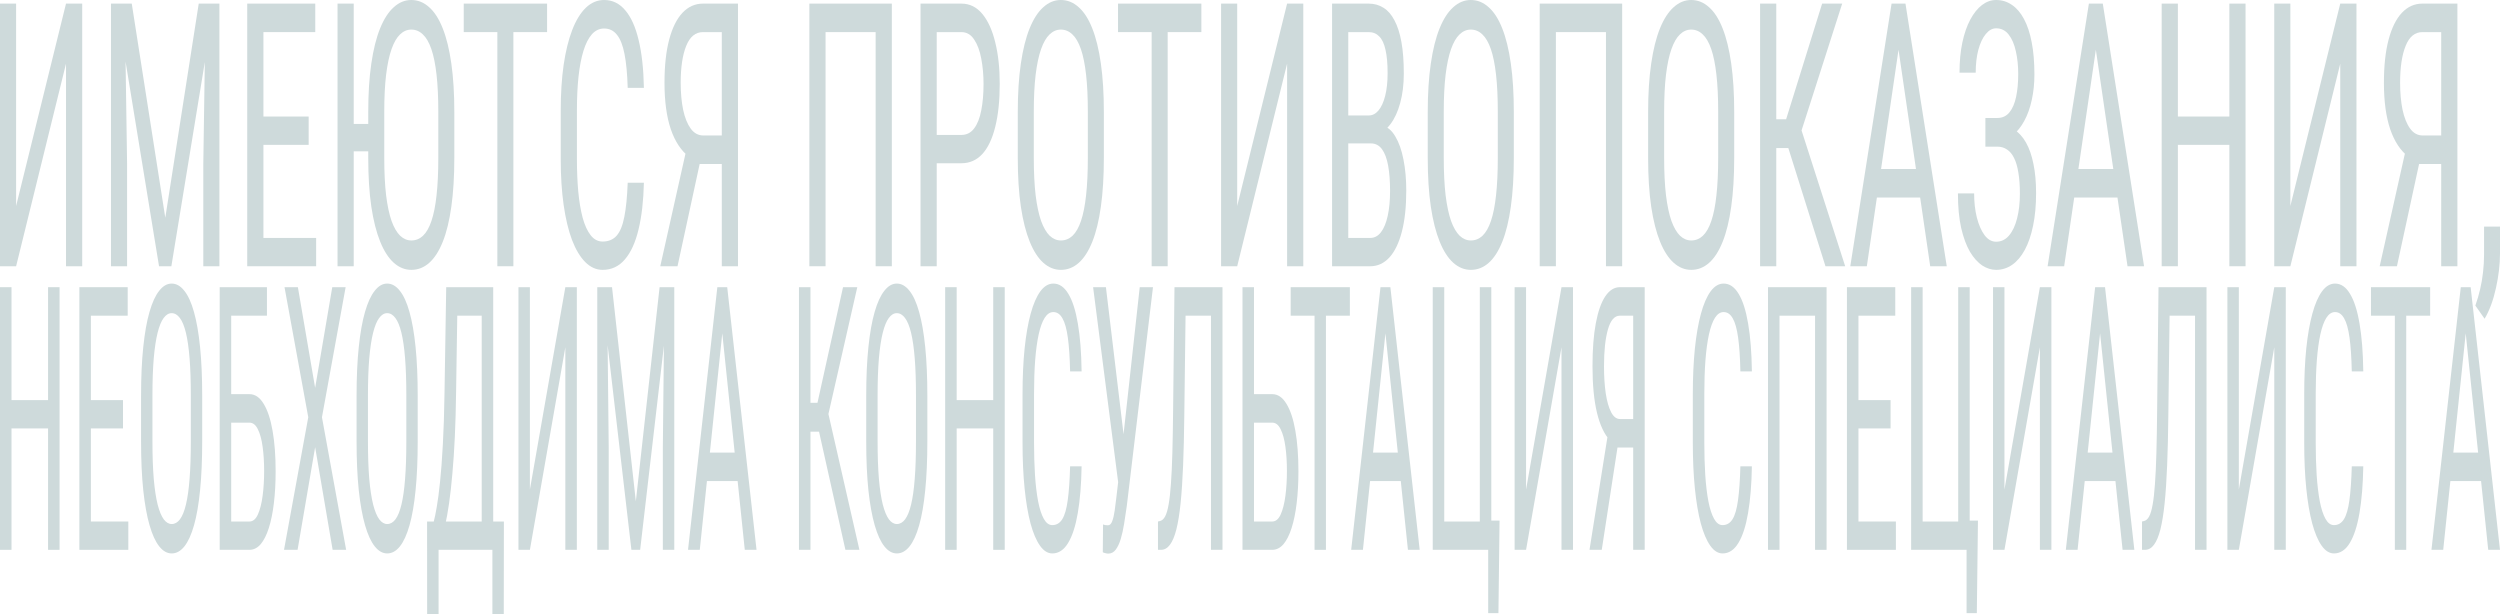 <?xml version="1.0" encoding="UTF-8"?> <svg xmlns="http://www.w3.org/2000/svg" width="1180" height="290" viewBox="0 0 1180 290" fill="none"> <path d="M7.602 97.234L31.157 1.703H38.8V125.672H31.157V30.056L7.602 125.672H0V1.703H7.602V97.234Z" fill="#CEDADB"></path> <path d="M54.794 1.703H62.188L78.016 102.769L93.802 1.703H101.196L80.882 125.672H75.066L54.794 1.703ZM52.384 1.703H58.865L59.987 77.311V125.672H52.384V1.703ZM97.084 1.703H103.564V125.672H95.962V77.311L97.084 1.703Z" fill="#CEDADB"></path> <path d="M149.219 112.305V125.672H122.964V112.305H149.219ZM124.335 1.703V125.672H116.691V1.703H124.335ZM145.688 55.003V68.371H122.964V55.003H145.688ZM148.803 1.703V15.156H122.964V1.703H148.803Z" fill="#CEDADB"></path> <path d="M166.957 1.703V125.672H159.314V1.703H166.957ZM178.506 58.494V71.436H166.334V58.494H178.506ZM214.44 52.959V74.501C214.44 83.242 213.969 90.934 213.027 97.575C212.113 104.159 210.77 109.665 208.998 114.093C207.225 118.52 205.093 121.841 202.6 124.055C200.108 126.268 197.297 127.375 194.167 127.375C191.149 127.375 188.393 126.268 185.9 124.055C183.408 121.841 181.262 118.52 179.461 114.093C177.661 109.665 176.263 104.159 175.266 97.575C174.296 90.934 173.812 83.242 173.812 74.501V52.959C173.812 44.218 174.296 36.555 175.266 29.971C176.235 23.329 177.62 17.795 179.42 13.368C181.22 8.94 183.366 5.62 185.859 3.406C188.351 1.135 191.107 0 194.126 0C197.255 0 200.066 1.135 202.559 3.406C205.079 5.62 207.211 8.94 208.956 13.368C210.729 17.795 212.086 23.329 213.027 29.971C213.969 36.555 214.44 44.218 214.44 52.959ZM206.879 74.501V52.789C206.879 45.978 206.602 40.131 206.048 35.25C205.494 30.311 204.677 26.281 203.597 23.159C202.517 20.037 201.188 17.738 199.609 16.262C198.031 14.73 196.203 13.964 194.126 13.964C192.159 13.964 190.387 14.73 188.808 16.262C187.257 17.738 185.928 20.037 184.82 23.159C183.713 26.281 182.854 30.311 182.245 35.25C181.663 40.131 181.372 45.978 181.372 52.789V74.501C181.372 81.369 181.663 87.272 182.245 92.211C182.854 97.092 183.713 101.123 184.82 104.301C185.956 107.423 187.313 109.75 188.891 111.283C190.47 112.759 192.229 113.497 194.167 113.497C196.244 113.497 198.072 112.759 199.651 111.283C201.257 109.75 202.586 107.423 203.639 104.301C204.719 101.123 205.522 97.092 206.048 92.211C206.602 87.272 206.879 81.369 206.879 74.501Z" fill="#CEDADB"></path> <path d="M242.314 1.703V125.672H234.754V1.703H242.314ZM258.225 1.703V15.156H218.885V1.703H258.225Z" fill="#CEDADB"></path> <path d="M296.277 86.251H303.921C303.727 94.765 302.883 102.116 301.387 108.303C299.919 114.433 297.773 119.145 294.948 122.437C292.151 125.729 288.648 127.375 284.438 127.375C281.419 127.375 278.691 126.155 276.254 123.714C273.817 121.273 271.726 117.782 269.981 113.241C268.264 108.644 266.949 103.138 266.035 96.723C265.121 90.309 264.664 83.1 264.664 75.097V52.193C264.664 44.246 265.121 37.066 266.035 30.652C266.976 24.238 268.32 18.76 270.064 14.219C271.837 9.621 273.983 6.102 276.503 3.661C279.051 1.22 281.932 0 285.144 0C289.077 0 292.4 1.618 295.114 4.853C297.856 8.032 299.961 12.715 301.429 18.902C302.924 25.032 303.755 32.553 303.921 41.465H296.277C296.084 34.937 295.585 29.63 294.782 25.543C293.979 21.399 292.788 18.363 291.209 16.433C289.658 14.446 287.637 13.453 285.144 13.453C282.929 13.453 281.004 14.361 279.37 16.177C277.764 17.994 276.434 20.605 275.382 24.011C274.357 27.36 273.582 31.418 273.055 36.186C272.557 40.897 272.308 46.176 272.308 52.023V75.097C272.308 80.546 272.515 85.626 272.931 90.338C273.374 95.049 274.066 99.193 275.008 102.769C275.977 106.288 277.237 109.041 278.788 111.028C280.339 113.014 282.222 114.008 284.438 114.008C287.235 114.008 289.451 113.071 291.085 111.198C292.719 109.325 293.923 106.345 294.699 102.258C295.502 98.171 296.028 92.835 296.277 86.251Z" fill="#CEDADB"></path> <path d="M342.306 77.396H329.179L325.315 74.075C321.549 71.237 318.655 66.895 316.633 61.048C314.639 55.145 313.642 47.822 313.642 39.081C313.642 31.078 314.376 24.294 315.844 18.732C317.312 13.169 319.402 8.94 322.117 6.045C324.858 3.15 328.085 1.703 331.796 1.703H348.33V125.672H340.686V15.156H331.796C328.279 15.156 325.648 17.313 323.903 21.627C322.158 25.941 321.286 31.759 321.286 39.081C321.286 43.849 321.673 48.106 322.449 51.853C323.252 55.599 324.443 58.551 326.021 60.708C327.6 62.865 329.58 63.943 331.962 63.943H342.347L342.306 77.396ZM332.087 68.881L319.79 125.672H311.648L324.36 68.881H332.087Z" fill="#CEDADB"></path> <path d="M420.945 1.703V125.672H413.301V15.156H389.664V125.672H382.02V1.703H420.945Z" fill="#CEDADB"></path> <path d="M453.763 77.055H440.553V63.688H453.763C456.256 63.688 458.264 62.666 459.787 60.622C461.338 58.579 462.459 55.741 463.152 52.108C463.872 48.475 464.232 44.332 464.232 39.677C464.232 35.42 463.872 31.418 463.152 27.672C462.459 23.925 461.338 20.917 459.787 18.646C458.264 16.319 456.256 15.156 453.763 15.156H442.131V125.672H434.488V1.703H453.763C457.668 1.703 460.964 3.321 463.65 6.556C466.336 9.792 468.372 14.276 469.757 20.009C471.169 25.685 471.875 32.184 471.875 39.507C471.875 47.453 471.169 54.237 469.757 59.856C468.372 65.476 466.336 69.761 463.65 72.713C460.964 75.608 457.668 77.055 453.763 77.055Z" fill="#CEDADB"></path> <path d="M521.02 52.959V74.501C521.02 83.242 520.549 90.934 519.607 97.575C518.693 104.159 517.35 109.665 515.578 114.093C513.805 118.52 511.673 121.841 509.18 124.055C506.688 126.268 503.877 127.375 500.747 127.375C497.728 127.375 494.973 126.268 492.48 124.055C489.988 121.841 487.841 118.52 486.041 114.093C484.241 109.665 482.842 104.159 481.845 97.575C480.876 90.934 480.391 83.242 480.391 74.501V52.959C480.391 44.218 480.876 36.555 481.845 29.971C482.815 23.329 484.199 17.795 486 13.368C487.8 8.94 489.946 5.62 492.439 3.406C494.931 1.135 497.687 0 500.706 0C503.835 0 506.646 1.135 509.139 3.406C511.659 5.62 513.791 8.94 515.536 13.368C517.308 17.795 518.666 23.329 519.607 29.971C520.549 36.555 521.02 44.218 521.02 52.959ZM513.459 74.501V52.789C513.459 45.978 513.182 40.131 512.628 35.25C512.074 30.311 511.257 26.281 510.177 23.159C509.097 20.037 507.768 17.738 506.189 16.262C504.61 14.73 502.783 13.964 500.706 13.964C498.739 13.964 496.967 14.73 495.388 16.262C493.837 17.738 492.508 20.037 491.4 23.159C490.292 26.281 489.434 30.311 488.825 35.25C488.243 40.131 487.952 45.978 487.952 52.789V74.501C487.952 81.369 488.243 87.272 488.825 92.211C489.434 97.092 490.292 101.123 491.4 104.301C492.536 107.423 493.893 109.75 495.471 111.283C497.05 112.759 498.808 113.497 500.747 113.497C502.824 113.497 504.652 112.759 506.231 111.283C507.837 109.75 509.166 107.423 510.219 104.301C511.299 101.123 512.102 97.092 512.628 92.211C513.182 87.272 513.459 81.369 513.459 74.501Z" fill="#CEDADB"></path> <path d="M551.137 1.703V125.672H543.577V1.703H551.137ZM567.048 1.703V15.156H527.708V1.703H567.048Z" fill="#CEDADB"></path> <path d="M583.956 97.234L607.51 1.703H615.154V125.672H607.51V30.056L583.956 125.672H576.353V1.703H583.956V97.234Z" fill="#CEDADB"></path> <path d="M647.058 67.689H634.762L634.678 54.492H646.102C647.82 54.492 649.343 53.697 650.672 52.108C652.001 50.519 653.04 48.248 653.788 45.297C654.563 42.288 654.951 38.712 654.951 34.568C654.951 30.027 654.619 26.338 653.954 23.5C653.317 20.605 652.334 18.505 651.004 17.199C649.703 15.837 648.041 15.156 646.019 15.156H636.382V125.672H628.738V1.703H646.019C648.623 1.703 650.949 2.356 652.998 3.661C655.048 4.91 656.779 6.897 658.191 9.621C659.631 12.289 660.725 15.695 661.473 19.838C662.221 23.982 662.595 28.949 662.595 34.739C662.595 39.847 662.027 44.474 660.891 48.617C659.784 52.704 658.233 56.053 656.239 58.664C654.245 61.275 651.946 62.95 649.343 63.688L647.058 67.689ZM646.767 125.672H631.604L636.049 112.305H646.767C648.761 112.305 650.451 111.397 651.835 109.58C653.22 107.764 654.272 105.209 654.992 101.917C655.74 98.568 656.114 94.623 656.114 90.082C656.114 85.484 655.809 81.511 655.2 78.162C654.591 74.813 653.622 72.23 652.292 70.414C650.963 68.598 649.218 67.689 647.058 67.689H637.212L637.296 54.492H650.589L652.292 59.26C654.785 59.771 656.876 61.474 658.565 64.369C660.282 67.207 661.57 70.84 662.428 75.267C663.315 79.695 663.758 84.576 663.758 89.912C663.758 97.632 663.052 104.159 661.639 109.495C660.254 114.774 658.288 118.804 655.74 121.585C653.192 124.31 650.201 125.672 646.767 125.672Z" fill="#CEDADB"></path> <path d="M714.522 52.959V74.501C714.522 83.242 714.051 90.934 713.11 97.575C712.196 104.159 710.853 109.665 709.08 114.093C707.308 118.52 705.175 121.841 702.683 124.055C700.19 126.268 697.379 127.375 694.25 127.375C691.231 127.375 688.475 126.268 685.983 124.055C683.49 121.841 681.344 118.52 679.544 114.093C677.744 109.665 676.345 104.159 675.348 97.575C674.379 90.934 673.894 83.242 673.894 74.501V52.959C673.894 44.218 674.379 36.555 675.348 29.971C676.317 23.329 677.702 17.795 679.502 13.368C681.302 8.94 683.449 5.62 685.941 3.406C688.434 1.135 691.189 0 694.208 0C697.338 0 700.149 1.135 702.641 3.406C705.161 5.62 707.294 8.94 709.039 13.368C710.811 17.795 712.168 23.329 713.11 29.971C714.051 36.555 714.522 44.218 714.522 52.959ZM706.961 74.501V52.789C706.961 45.978 706.685 40.131 706.131 35.25C705.577 30.311 704.76 26.281 703.68 23.159C702.6 20.037 701.27 17.738 699.692 16.262C698.113 14.73 696.285 13.964 694.208 13.964C692.242 13.964 690.469 14.73 688.891 16.262C687.34 17.738 686.01 20.037 684.903 23.159C683.795 26.281 682.936 30.311 682.327 35.25C681.746 40.131 681.455 45.978 681.455 52.789V74.501C681.455 81.369 681.746 87.272 682.327 92.211C682.936 97.092 683.795 101.123 684.903 104.301C686.038 107.423 687.395 109.75 688.974 111.283C690.552 112.759 692.311 113.497 694.25 113.497C696.327 113.497 698.155 112.759 699.733 111.283C701.34 109.75 702.669 107.423 703.721 104.301C704.801 101.123 705.604 97.092 706.131 92.211C706.685 87.272 706.961 81.369 706.961 74.501Z" fill="#CEDADB"></path> <path d="M765.66 1.703V125.672H758.017V15.156H734.379V125.672H726.735V1.703H765.66Z" fill="#CEDADB"></path> <path d="M818.543 52.959V74.501C818.543 83.242 818.072 90.934 817.131 97.575C816.217 104.159 814.874 109.665 813.101 114.093C811.329 118.52 809.196 121.841 806.704 124.055C804.211 126.268 801.4 127.375 798.271 127.375C795.252 127.375 792.496 126.268 790.004 124.055C787.511 121.841 785.365 118.52 783.565 114.093C781.765 109.665 780.366 104.159 779.369 97.575C778.4 90.934 777.915 83.242 777.915 74.501V52.959C777.915 44.218 778.4 36.555 779.369 29.971C780.338 23.329 781.723 17.795 783.523 13.368C785.323 8.94 787.47 5.62 789.962 3.406C792.455 1.135 795.21 0 798.229 0C801.359 0 804.17 1.135 806.662 3.406C809.182 5.62 811.315 8.94 813.06 13.368C814.832 17.795 816.189 23.329 817.131 29.971C818.072 36.555 818.543 44.218 818.543 52.959ZM810.983 74.501V52.789C810.983 45.978 810.706 40.131 810.152 35.25C809.598 30.311 808.781 26.281 807.701 23.159C806.621 20.037 805.291 17.738 803.713 16.262C802.134 14.73 800.306 13.964 798.229 13.964C796.263 13.964 794.49 14.73 792.912 16.262C791.361 17.738 790.032 20.037 788.924 23.159C787.816 26.281 786.957 30.311 786.348 35.25C785.767 40.131 785.476 45.978 785.476 52.789V74.501C785.476 81.369 785.767 87.272 786.348 92.211C786.957 97.092 787.816 101.123 788.924 104.301C790.059 107.423 791.416 109.75 792.995 111.283C794.574 112.759 796.332 113.497 798.271 113.497C800.348 113.497 802.176 112.759 803.754 111.283C805.36 109.75 806.69 107.423 807.742 104.301C808.822 101.123 809.625 97.092 810.152 92.211C810.706 87.272 810.983 81.369 810.983 74.501Z" fill="#CEDADB"></path> <path d="M838.4 1.703V125.672H830.757V1.703H838.4ZM869.515 1.703L847.664 69.903H835.368L834.08 56.28H843.053L860.044 1.703H869.515ZM861.622 125.672L843.427 67.775L847.706 53.385L870.928 125.672H861.622Z" fill="#CEDADB"></path> <path d="M897.681 12.686L881.147 125.672H873.337L892.82 1.703H897.722L897.681 12.686ZM911.057 125.672L894.524 12.686L894.44 1.703H899.384L918.867 125.672H911.057ZM911.057 79.78V93.233H881.895V79.78H911.057Z" fill="#CEDADB"></path> <path d="M943.003 66.157H937.104V55.684H942.754C945.108 55.684 947.005 54.804 948.445 53.045C949.885 51.285 950.938 48.844 951.602 45.722C952.267 42.6 952.599 38.996 952.599 34.909C952.599 30.992 952.225 27.416 951.478 24.181C950.758 20.889 949.636 18.278 948.113 16.348C946.589 14.361 944.609 13.368 942.172 13.368C940.372 13.368 938.738 14.276 937.27 16.092C935.802 17.852 934.639 20.321 933.781 23.5C932.95 26.622 932.534 30.226 932.534 34.313H924.891C924.891 29.034 925.334 24.294 926.22 20.094C927.134 15.837 928.38 12.232 929.959 9.281C931.565 6.272 933.407 3.973 935.484 2.384C937.589 0.795 939.818 0 942.172 0C944.914 0 947.393 0.766 949.608 2.299C951.824 3.775 953.721 5.988 955.299 8.94C956.906 11.892 958.124 15.553 958.955 19.924C959.814 24.294 960.243 29.375 960.243 35.164C960.243 39.422 959.828 43.423 958.997 47.17C958.194 50.916 957.017 54.208 955.466 57.046C953.942 59.885 952.128 62.127 950.024 63.773C947.919 65.362 945.579 66.157 943.003 66.157ZM937.104 58.92H943.003C945.828 58.92 948.348 59.629 950.564 61.048C952.807 62.467 954.704 64.539 956.255 67.264C957.806 69.988 958.983 73.366 959.786 77.396C960.617 81.369 961.032 85.939 961.032 91.104C961.032 96.894 960.561 102.031 959.62 106.515C958.706 110.999 957.404 114.802 955.715 117.924C954.026 121.046 952.032 123.402 949.733 124.991C947.434 126.581 944.914 127.375 942.172 127.375C939.957 127.375 937.783 126.694 935.65 125.332C933.518 123.913 931.579 121.756 929.834 118.861C928.117 115.909 926.732 112.163 925.68 107.622C924.655 103.081 924.143 97.632 924.143 91.274H931.787C931.787 95.418 932.216 99.221 933.074 102.684C933.961 106.146 935.179 108.927 936.73 111.028C938.281 113.071 940.095 114.093 942.172 114.093C944.554 114.093 946.576 113.128 948.237 111.198C949.927 109.211 951.201 106.515 952.059 103.109C952.945 99.647 953.389 95.758 953.389 91.445C953.389 87.641 953.153 84.349 952.682 81.568C952.239 78.73 951.561 76.402 950.647 74.586C949.76 72.77 948.653 71.436 947.323 70.584C946.022 69.676 944.499 69.222 942.754 69.222H937.104V58.92Z" fill="#CEDADB"></path> <path d="M990.818 12.686L974.284 125.672H966.474L985.957 1.703H990.859L990.818 12.686ZM1004.19 125.672L987.661 12.686L987.578 1.703H992.521L1012 125.672H1004.19ZM1004.19 79.78V93.233H975.032V79.78H1004.19Z" fill="#CEDADB"></path> <path d="M1053.13 55.003V68.371H1026.92V55.003H1053.13ZM1027.96 1.703V125.672H1020.31V1.703H1027.96ZM1059.9 1.703V125.672H1052.26V1.703H1059.9Z" fill="#CEDADB"></path> <path d="M1081.05 97.234L1104.6 1.703H1112.25V125.672H1104.6V30.056L1081.05 125.672H1073.44V1.703H1081.05V97.234Z" fill="#CEDADB"></path> <path d="M1153.87 77.396H1140.74L1136.88 74.075C1133.11 71.237 1130.22 66.895 1128.2 61.048C1126.2 55.145 1125.21 47.822 1125.21 39.081C1125.21 31.078 1125.94 24.294 1127.41 18.732C1128.88 13.169 1130.97 8.94 1133.68 6.045C1136.42 3.15 1139.65 1.703 1143.36 1.703H1159.89V125.672H1152.25V15.156H1143.36C1139.84 15.156 1137.21 17.313 1135.47 21.627C1133.72 25.941 1132.85 31.759 1132.85 39.081C1132.85 43.849 1133.24 48.106 1134.01 51.853C1134.82 55.599 1136.01 58.551 1137.59 60.708C1139.16 62.865 1141.14 63.943 1143.53 63.943H1153.91L1153.87 77.396ZM1143.65 68.881L1131.35 125.672H1123.21L1135.92 68.881H1143.65Z" fill="#CEDADB"></path> <path d="M1180 106.941V119.627C1180 124.793 1179.36 130.242 1178.09 135.975C1176.82 141.765 1175.03 146.589 1172.73 150.449L1168.37 144.234C1169.25 141.736 1170 139.182 1170.61 136.571C1171.22 134.016 1171.68 131.349 1171.98 128.567C1172.31 125.843 1172.48 122.948 1172.48 119.883V106.941H1180Z" fill="#CEDADB"></path> <path d="M23.306 188.849V202.217H4.691V188.849H23.306ZM5.428 135.549V259.519H0V135.549H5.428ZM28.115 135.549V259.519H22.686V135.549H28.115Z" fill="#CEDADB"></path> <path d="M60.566 246.151V259.519H41.921V246.151H60.566ZM42.895 135.549V259.519H37.467V135.549H42.895ZM58.058 188.849V202.217H41.921V188.849H58.058ZM60.271 135.549V149.002H41.921V135.549H60.271Z" fill="#CEDADB"></path> <path d="M95.436 186.806V208.347C95.436 217.089 95.102 224.78 94.433 231.421C93.784 238.006 92.83 243.511 91.572 247.939C90.313 252.366 88.799 255.687 87.028 257.901C85.258 260.115 83.262 261.221 81.04 261.221C78.896 261.221 76.939 260.115 75.169 257.901C73.399 255.687 71.875 252.366 70.596 247.939C69.318 243.511 68.325 238.006 67.617 231.421C66.928 224.78 66.584 217.089 66.584 208.347V186.806C66.584 178.064 66.928 170.401 67.617 163.817C68.305 157.176 69.288 151.641 70.567 147.214C71.845 142.786 73.369 139.466 75.139 137.252C76.91 134.981 78.867 133.846 81.01 133.846C83.233 133.846 85.229 134.981 86.999 137.252C88.789 139.466 90.303 142.786 91.542 147.214C92.801 151.641 93.765 157.176 94.433 163.817C95.102 170.401 95.436 178.064 95.436 186.806ZM90.067 208.347V186.635C90.067 179.824 89.87 173.977 89.477 169.096C89.084 164.157 88.504 160.127 87.737 157.005C86.969 153.883 86.025 151.584 84.904 150.109C83.783 148.576 82.485 147.81 81.01 147.81C79.614 147.81 78.355 148.576 77.234 150.109C76.133 151.584 75.189 153.883 74.402 157.005C73.615 160.127 73.006 164.157 72.573 169.096C72.16 173.977 71.953 179.824 71.953 186.635V208.347C71.953 215.215 72.16 221.119 72.573 226.057C73.006 230.939 73.615 234.969 74.402 238.147C75.208 241.269 76.172 243.597 77.293 245.129C78.414 246.605 79.663 247.343 81.04 247.343C82.515 247.343 83.813 246.605 84.934 245.129C86.075 243.597 87.019 241.269 87.766 238.147C88.533 234.969 89.103 230.939 89.477 226.057C89.87 221.119 90.067 215.215 90.067 208.347Z" fill="#CEDADB"></path> <path d="M126 135.549V149.002H109.125V259.519H103.697V135.549H126ZM107.974 186.039H117.739C120.394 186.039 122.636 187.572 124.465 190.637C126.314 193.646 127.711 197.874 128.655 203.324C129.618 208.773 130.1 215.159 130.1 222.481C130.1 227.93 129.825 232.925 129.274 237.466C128.743 241.951 127.947 245.867 126.885 249.216C125.842 252.508 124.554 255.063 123.02 256.879C121.486 258.639 119.726 259.519 117.739 259.519H103.697V135.549H109.125V246.151H117.739C119.391 246.151 120.719 245.044 121.722 242.83C122.745 240.56 123.492 237.608 123.964 233.975C124.436 230.343 124.672 226.454 124.672 222.311C124.672 218.167 124.436 214.364 123.964 210.901C123.492 207.439 122.745 204.686 121.722 202.642C120.719 200.542 119.391 199.492 117.739 199.492H107.974V186.039Z" fill="#CEDADB"></path> <path d="M140.603 135.549L148.745 183.059L156.828 135.549H163.141L151.961 196.938L163.378 259.519H157.005L148.745 211.072L140.455 259.519H134.053L145.5 196.938L134.289 135.549H140.603Z" fill="#CEDADB"></path> <path d="M197.156 186.806V208.347C197.156 217.089 196.822 224.78 196.153 231.421C195.504 238.006 194.55 243.511 193.292 247.939C192.033 252.366 190.519 255.687 188.748 257.901C186.978 260.115 184.982 261.221 182.76 261.221C180.616 261.221 178.659 260.115 176.889 257.901C175.119 255.687 173.595 252.366 172.316 247.939C171.038 243.511 170.045 238.006 169.337 231.421C168.648 224.78 168.304 217.089 168.304 208.347V186.806C168.304 178.064 168.648 170.401 169.337 163.817C170.025 157.176 171.008 151.641 172.287 147.214C173.565 142.786 175.089 139.466 176.86 137.252C178.63 134.981 180.586 133.846 182.73 133.846C184.953 133.846 186.949 134.981 188.719 137.252C190.509 139.466 192.023 142.786 193.262 147.214C194.521 151.641 195.485 157.176 196.153 163.817C196.822 170.401 197.156 178.064 197.156 186.806ZM191.787 208.347V186.635C191.787 179.824 191.59 173.977 191.197 169.096C190.804 164.157 190.224 160.127 189.457 157.005C188.689 153.883 187.745 151.584 186.624 150.109C185.503 148.576 184.205 147.81 182.73 147.81C181.334 147.81 180.075 148.576 178.954 150.109C177.853 151.584 176.909 153.883 176.122 157.005C175.335 160.127 174.726 164.157 174.293 169.096C173.88 173.977 173.673 179.824 173.673 186.635V208.347C173.673 215.215 173.88 221.119 174.293 226.057C174.726 230.939 175.335 234.969 176.122 238.147C176.928 241.269 177.892 243.597 179.013 245.129C180.134 246.605 181.383 247.343 182.76 247.343C184.235 247.343 185.533 246.605 186.654 245.129C187.795 243.597 188.739 241.269 189.486 238.147C190.253 234.969 190.823 230.939 191.197 226.057C191.59 221.119 191.787 215.215 191.787 208.347Z" fill="#CEDADB"></path> <path d="M233.118 246.151V259.519H206.184V246.151H233.118ZM207.01 246.151V290H201.611L201.581 246.151H207.01ZM237.838 246.151L237.779 289.915H232.41V246.151H237.838ZM228.044 135.549V149.002H212.467V135.549H228.044ZM232.794 135.549V259.519H227.366V135.549H232.794ZM210.609 135.549H216.037L215.27 185.443C215.172 192.936 214.975 199.861 214.68 206.218C214.385 212.519 214.001 218.281 213.529 223.503C213.077 228.725 212.556 233.408 211.966 237.551C211.376 241.638 210.737 245.186 210.048 248.194C209.36 251.146 208.632 253.587 207.865 255.517C207.098 257.39 206.312 258.724 205.505 259.519H203.234V246.151H204.738C205.171 244.562 205.643 242.263 206.154 239.254C206.685 236.246 207.197 232.358 207.688 227.59C208.2 222.765 208.642 216.89 209.016 209.965C209.409 203.04 209.675 194.866 209.812 185.443L210.609 135.549Z" fill="#CEDADB"></path> <path d="M250.111 231.08L266.838 135.549H272.266V259.519H266.838V163.902L250.111 259.519H244.712V135.549H250.111V231.08Z" fill="#CEDADB"></path> <path d="M283.624 135.549H288.875L300.116 236.615L311.326 135.549H316.577L302.151 259.519H298.021L283.624 135.549ZM281.913 135.549H286.515L287.312 211.157V259.519H281.913V135.549ZM313.656 135.549H318.259V259.519H312.86V211.157L313.656 135.549Z" fill="#CEDADB"></path> <path d="M342.037 146.533L330.295 259.519H324.749L338.585 135.549H342.066L342.037 146.533ZM351.536 259.519L339.794 146.533L339.735 135.549H343.246L357.082 259.519H351.536ZM351.536 213.626V227.079H330.826V213.626H351.536Z" fill="#CEDADB"></path> <path d="M382.542 135.549V259.519H377.113V135.549H382.542ZM404.638 135.549L389.12 203.749H380.388L379.474 190.126H385.846L397.912 135.549H404.638ZM399.033 259.519L386.111 201.621L389.15 187.231L405.641 259.519H399.033Z" fill="#CEDADB"></path> <path d="M437.709 186.806V208.347C437.709 217.089 437.374 224.78 436.706 231.421C436.057 238.006 435.103 243.511 433.844 247.939C432.586 252.366 431.071 255.687 429.301 257.901C427.531 260.115 425.535 261.221 423.312 261.221C421.169 261.221 419.212 260.115 417.442 257.901C415.671 255.687 414.147 252.366 412.869 247.939C411.59 243.511 410.597 238.006 409.889 231.421C409.201 224.78 408.857 217.089 408.857 208.347V186.806C408.857 178.064 409.201 170.401 409.889 163.817C410.578 157.176 411.561 151.641 412.839 147.214C414.118 142.786 415.642 139.466 417.412 137.252C419.182 134.981 421.139 133.846 423.283 133.846C425.505 133.846 427.501 134.981 429.272 137.252C431.061 139.466 432.576 142.786 433.815 147.214C435.073 151.641 436.037 157.176 436.706 163.817C437.374 170.401 437.709 178.064 437.709 186.806ZM432.34 208.347V186.635C432.34 179.824 432.143 173.977 431.75 169.096C431.356 164.157 430.776 160.127 430.009 157.005C429.242 153.883 428.298 151.584 427.177 150.109C426.056 148.576 424.758 147.81 423.283 147.81C421.886 147.81 420.628 148.576 419.507 150.109C418.405 151.584 417.461 153.883 416.675 157.005C415.888 160.127 415.278 164.157 414.845 169.096C414.432 173.977 414.226 179.824 414.226 186.635V208.347C414.226 215.215 414.432 221.119 414.845 226.057C415.278 230.939 415.888 234.969 416.675 238.147C417.481 241.269 418.445 243.597 419.566 245.129C420.687 246.605 421.936 247.343 423.312 247.343C424.787 247.343 426.085 246.605 427.206 245.129C428.347 243.597 429.291 241.269 430.038 238.147C430.806 234.969 431.376 230.939 431.75 226.057C432.143 221.119 432.34 215.215 432.34 208.347Z" fill="#CEDADB"></path> <path d="M469.423 188.849V202.217H450.807V188.849H469.423ZM451.545 135.549V259.519H446.117V135.549H451.545ZM474.231 135.549V259.519H468.803V135.549H474.231Z" fill="#CEDADB"></path> <path d="M505.089 220.097H510.518C510.38 228.611 509.78 235.962 508.718 242.149C507.676 248.28 506.152 252.991 504.146 256.283C502.159 259.575 499.671 261.221 496.682 261.221C494.538 261.221 492.601 260.001 490.87 257.56C489.139 255.119 487.654 251.629 486.415 247.088C485.196 242.49 484.262 236.984 483.613 230.57C482.964 224.155 482.639 216.947 482.639 208.943V186.039C482.639 178.093 482.964 170.912 483.613 164.498C484.281 158.084 485.235 152.606 486.474 148.065C487.733 143.467 489.257 139.948 491.047 137.507C492.856 135.067 494.902 133.846 497.183 133.846C499.976 133.846 502.336 135.464 504.263 138.699C506.21 141.878 507.705 146.561 508.748 152.748C509.81 158.878 510.4 166.4 510.518 175.311H505.089C504.952 168.784 504.598 163.476 504.028 159.389C503.457 155.246 502.611 152.209 501.49 150.279C500.389 148.292 498.953 147.299 497.183 147.299C495.61 147.299 494.243 148.207 493.083 150.024C491.942 151.84 490.998 154.451 490.25 157.857C489.523 161.206 488.972 165.264 488.598 170.032C488.244 174.744 488.067 180.023 488.067 185.869V208.943C488.067 214.392 488.215 219.473 488.51 224.184C488.825 228.895 489.316 233.039 489.985 236.615C490.673 240.134 491.568 242.887 492.669 244.874C493.771 246.86 495.108 247.854 496.682 247.854C498.668 247.854 500.241 246.917 501.402 245.044C502.562 243.171 503.418 240.191 503.968 236.104C504.539 232.017 504.912 226.681 505.089 220.097Z" fill="#CEDADB"></path> <path d="M528.838 218.394L537.954 135.549H544.208L531.847 238.829C531.454 241.723 531.031 244.533 530.578 247.258C530.146 249.926 529.615 252.31 528.985 254.41C528.356 256.51 527.569 258.185 526.625 259.433C525.681 260.682 524.501 261.307 523.085 261.307C522.653 261.307 522.151 261.221 521.581 261.051C521.03 260.938 520.676 260.796 520.519 260.625L520.637 247.513C520.814 247.627 521.177 247.74 521.728 247.854C522.299 247.911 522.702 247.939 522.938 247.939C523.823 247.939 524.501 247.286 524.973 245.981C525.465 244.675 525.848 243.029 526.124 241.042C526.399 238.999 526.665 236.927 526.92 234.827L528.838 218.394ZM521.994 135.549L531.257 212.775L532.526 228.015L527.953 229.037L515.946 135.549H521.994Z" fill="#CEDADB"></path> <path d="M572.234 135.549V149.002H556.186V135.549H572.234ZM577.013 135.549V259.519H571.585V135.549H577.013ZM554.356 135.549H559.755L558.988 196.257C558.89 204.998 558.703 212.803 558.428 219.671C558.152 226.483 557.759 232.414 557.248 237.466C556.736 242.461 556.068 246.605 555.241 249.897C554.415 253.133 553.403 255.545 552.203 257.135C551.023 258.724 549.617 259.519 547.984 259.519H546.568V246.151L547.601 245.896C548.505 245.668 549.282 244.959 549.931 243.767C550.6 242.518 551.151 240.645 551.583 238.147C552.036 235.65 552.4 232.414 552.675 228.441C552.97 224.468 553.196 219.614 553.353 213.881C553.511 208.092 553.629 201.337 553.707 193.617L554.356 135.549Z" fill="#CEDADB"></path> <path d="M590.731 186.039H600.496C603.151 186.039 605.393 187.572 607.223 190.637C609.071 193.646 610.468 197.874 611.412 203.324C612.375 208.773 612.857 215.159 612.857 222.481C612.857 227.93 612.582 232.925 612.031 237.466C611.5 241.951 610.704 245.867 609.642 249.216C608.599 252.508 607.311 255.063 605.777 256.879C604.243 258.639 602.483 259.519 600.496 259.519H586.454V135.549H591.882V246.151H600.496C602.148 246.151 603.476 245.044 604.479 242.83C605.502 240.56 606.249 237.608 606.721 233.975C607.193 230.343 607.429 226.454 607.429 222.311C607.429 218.167 607.193 214.364 606.721 210.901C606.249 207.439 605.502 204.686 604.479 202.642C603.476 200.542 602.148 199.492 600.496 199.492H590.731V186.039Z" fill="#CEDADB"></path> <path d="M625.838 135.549V259.519H620.469V135.549H625.838ZM637.137 135.549V149.002H609.199V135.549H637.137Z" fill="#CEDADB"></path> <path d="M655.044 146.533L643.303 259.519H637.756L651.592 135.549H655.073L655.044 146.533ZM664.543 259.519L652.802 146.533L652.743 135.549H656.254L670.09 259.519H664.543ZM664.543 213.626V227.079H643.834V213.626H664.543Z" fill="#CEDADB"></path> <path d="M707.792 245.725L707.261 289.404H702.423V259.519H698.853V245.725H707.792ZM676.255 259.519V135.549H681.684V246.151H698.47V135.549H703.898V259.519H676.255Z" fill="#CEDADB"></path> <path d="M720.301 231.08L737.028 135.549H742.456V259.519H737.028V163.902L720.301 259.519H714.902V135.549H720.301V231.08Z" fill="#CEDADB"></path> <path d="M772.016 211.242H762.694L759.95 207.921C757.275 205.083 755.22 200.741 753.784 194.894C752.368 188.991 751.66 181.669 751.66 172.927C751.66 164.924 752.181 158.141 753.224 152.578C754.266 147.015 755.751 142.786 757.678 139.891C759.626 136.997 761.917 135.549 764.552 135.549H776.294V259.519H770.866V149.002H764.552C762.055 149.002 760.186 151.159 758.947 155.473C757.708 159.787 757.089 165.605 757.089 172.927C757.089 177.695 757.364 181.952 757.914 185.699C758.485 189.445 759.331 192.397 760.452 194.554C761.573 196.711 762.979 197.789 764.67 197.789H772.046L772.016 211.242ZM764.759 202.728L756.027 259.519H750.244L759.272 202.728H764.759Z" fill="#CEDADB"></path> <path d="M821.46 220.097H826.888C826.751 228.611 826.151 235.962 825.089 242.149C824.046 248.28 822.522 252.991 820.516 256.283C818.53 259.575 816.042 261.221 813.052 261.221C810.908 261.221 808.971 260.001 807.24 257.56C805.51 255.119 804.025 251.629 802.786 247.088C801.566 242.49 800.632 236.984 799.983 230.57C799.334 224.155 799.01 216.947 799.01 208.943V186.039C799.01 178.093 799.334 170.912 799.983 164.498C800.652 158.084 801.606 152.606 802.845 148.065C804.104 143.467 805.628 139.948 807.418 137.507C809.227 135.067 811.272 133.846 813.554 133.846C816.347 133.846 818.707 135.464 820.634 138.699C822.581 141.878 824.076 146.561 825.118 152.748C826.18 158.878 826.77 166.4 826.888 175.311H821.46C821.322 168.784 820.968 163.476 820.398 159.389C819.828 155.246 818.982 152.209 817.861 150.279C816.76 148.292 815.324 147.299 813.554 147.299C811.98 147.299 810.613 148.207 809.453 150.024C808.312 151.84 807.368 154.451 806.621 157.857C805.893 161.206 805.343 165.264 804.969 170.032C804.615 174.744 804.438 180.023 804.438 185.869V208.943C804.438 214.392 804.585 219.473 804.88 224.184C805.195 228.895 805.687 233.039 806.355 236.615C807.044 240.134 807.939 242.887 809.04 244.874C810.141 246.86 811.479 247.854 813.052 247.854C815.039 247.854 816.612 246.917 817.772 245.044C818.933 243.171 819.788 240.191 820.339 236.104C820.909 232.017 821.283 226.681 821.46 220.097Z" fill="#CEDADB"></path> <path d="M862.142 135.549V259.519H856.714V149.002H839.928V259.519H834.499V135.549H862.142Z" fill="#CEDADB"></path> <path d="M894.859 246.151V259.519H876.214V246.151H894.859ZM877.188 135.549V259.519H871.759V135.549H877.188ZM892.351 188.849V202.217H876.214V188.849H892.351ZM894.564 135.549V149.002H876.214V135.549H894.564Z" fill="#CEDADB"></path> <path d="M933.594 245.725L933.063 289.404H928.225V259.519H924.655V245.725H933.594ZM902.057 259.519V135.549H907.485V246.151H924.272V135.549H929.7V259.519H902.057Z" fill="#CEDADB"></path> <path d="M946.102 231.08L962.83 135.549H968.258V259.519H962.83V163.902L946.102 259.519H940.704V135.549H946.102V231.08Z" fill="#CEDADB"></path> <path d="M992.36 146.533L980.619 259.519H975.073L988.909 135.549H992.39L992.36 146.533ZM1001.86 259.519L990.118 146.533L990.059 135.549H993.57L1007.41 259.519H1001.86ZM1001.86 213.626V227.079H981.15V213.626H1001.86Z" fill="#CEDADB"></path> <path d="M1036.7 135.549V149.002H1020.65V135.549H1036.7ZM1041.48 135.549V259.519H1036.05V135.549H1041.48ZM1018.82 135.549H1024.22L1023.45 196.257C1023.36 204.998 1023.17 212.803 1022.89 219.671C1022.62 226.483 1022.23 232.414 1021.71 237.466C1021.2 242.461 1020.53 246.605 1019.71 249.897C1018.88 253.133 1017.87 255.545 1016.67 257.135C1015.49 258.724 1014.08 259.519 1012.45 259.519H1011.03V246.151L1012.07 245.896C1012.97 245.668 1013.75 244.959 1014.4 243.767C1015.07 242.518 1015.62 240.645 1016.05 238.147C1016.5 235.65 1016.87 232.414 1017.14 228.441C1017.44 224.468 1017.66 219.614 1017.82 213.881C1017.98 208.092 1018.1 201.337 1018.17 193.617L1018.82 135.549Z" fill="#CEDADB"></path> <path d="M1056.73 231.08L1073.46 135.549H1078.89V259.519H1073.46V163.902L1056.73 259.519H1051.33V135.549H1056.73V231.08Z" fill="#CEDADB"></path> <path d="M1110.04 220.097H1115.47C1115.33 228.611 1114.73 235.962 1113.67 242.149C1112.63 248.28 1111.1 252.991 1109.1 256.283C1107.11 259.575 1104.62 261.221 1101.63 261.221C1099.49 261.221 1097.55 260.001 1095.82 257.56C1094.09 255.119 1092.61 251.629 1091.37 247.088C1090.15 242.49 1089.21 236.984 1088.56 230.57C1087.91 224.155 1087.59 216.947 1087.59 208.943V186.039C1087.59 178.093 1087.91 170.912 1088.56 164.498C1089.23 158.084 1090.19 152.606 1091.43 148.065C1092.68 143.467 1094.21 139.948 1096 137.507C1097.81 135.067 1099.85 133.846 1102.13 133.846C1104.93 133.846 1107.29 135.464 1109.21 138.699C1111.16 141.878 1112.66 146.561 1113.7 152.748C1114.76 158.878 1115.35 166.4 1115.47 175.311H1110.04C1109.9 168.784 1109.55 163.476 1108.98 159.389C1108.41 155.246 1107.56 152.209 1106.44 150.279C1105.34 148.292 1103.9 147.299 1102.13 147.299C1100.56 147.299 1099.19 148.207 1098.03 150.024C1096.89 151.84 1095.95 154.451 1095.2 157.857C1094.47 161.206 1093.92 165.264 1093.55 170.032C1093.2 174.744 1093.02 180.023 1093.02 185.869V208.943C1093.02 214.392 1093.17 219.473 1093.46 224.184C1093.78 228.895 1094.27 233.039 1094.94 236.615C1095.62 240.134 1096.52 242.887 1097.62 244.874C1098.72 246.86 1100.06 247.854 1101.63 247.854C1103.62 247.854 1105.19 246.917 1106.35 245.044C1107.51 243.171 1108.37 240.191 1108.92 236.104C1109.49 232.017 1109.86 226.681 1110.04 220.097Z" fill="#CEDADB"></path> <path d="M1135.74 135.549V259.519H1130.37V135.549H1135.74ZM1147.03 135.549V149.002H1119.1V135.549H1147.03Z" fill="#CEDADB"></path> <path d="M1164.94 146.533L1153.2 259.519H1147.65L1161.49 135.549H1164.97L1164.94 146.533ZM1174.44 259.519L1162.7 146.533L1162.64 135.549H1166.15L1179.99 259.519H1174.44ZM1174.44 213.626V227.079H1153.73V213.626H1174.44Z" fill="#CEDADB"></path> </svg> 